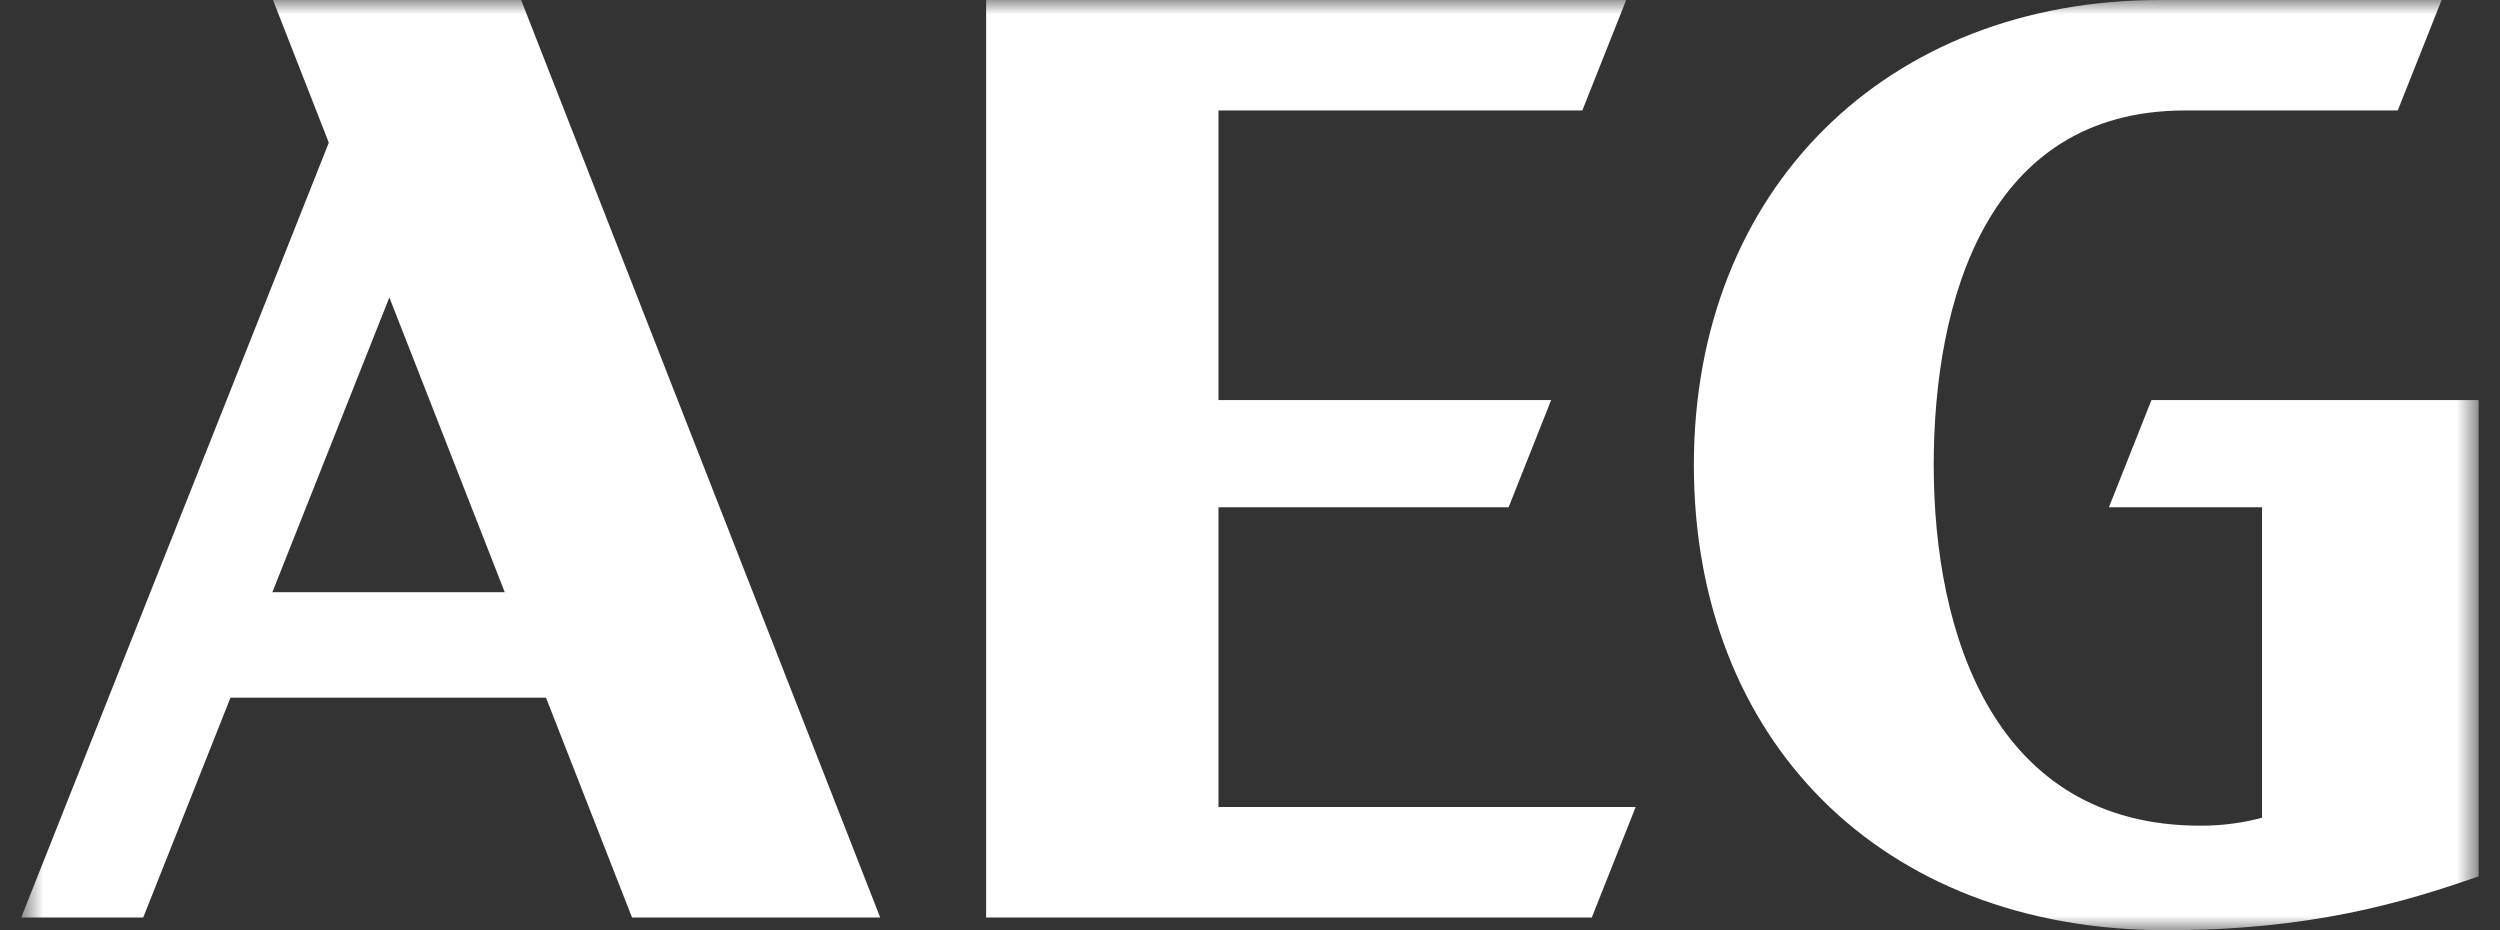 <svg width="86" height="32" viewBox="0 0 86 32" fill="none" xmlns="http://www.w3.org/2000/svg">
<rect x="0" y="0" width="86" height="32" fill="#333333" stroke="none"/>
<g clip-path="url(#clip0_24_1502)">
<mask id="mask0_24_1502" style="mask-type:luminance" maskUnits="userSpaceOnUse" x="0" y="0" width="86" height="32">
<path d="M0.73 9.21709e-05V32H85.27V9.21709e-05H0.73Z" fill="white"/>
</mask>
<g mask="url(#mask0_24_1502)">
<path d="M9.37 20.371L13.394 10.232L17.363 20.371H9.37ZM9.39 9.05212e-05L11.311 4.908L0.73 31.562H4.927L7.929 23.999H18.782L21.742 31.562H30.279L17.927 9.05212e-05H9.39Z" fill="white"/>
<path d="M41.915 17.45H51.896L53.36 13.762H41.915V3.8H54.432L55.941 9.05212e-05H33.923V31.562H54.758L56.267 27.761H41.915V17.45Z" fill="white"/>
<path d="M72.547 17.45H77.814V28.13C77.184 28.302 76.463 28.404 75.698 28.404C68.597 28.404 66.52 21.822 66.52 16C66.52 10.414 68.302 3.8 75.167 3.8H82.483L83.992 9.21709e-05H74.308C64.906 9.21709e-05 58.269 6.497 58.269 16C58.269 25.385 64.643 32 74.527 32C79.451 32 82.642 31.062 85.27 30.145V13.762H74.01L72.547 17.45Z" fill="white"/>
</g>
</g>
<defs>
<clipPath id="clip0_24_1502">
<rect width="84.54" height="32" fill="white" transform="translate(0.73 0)"/>
</clipPath>
</defs>
</svg>
